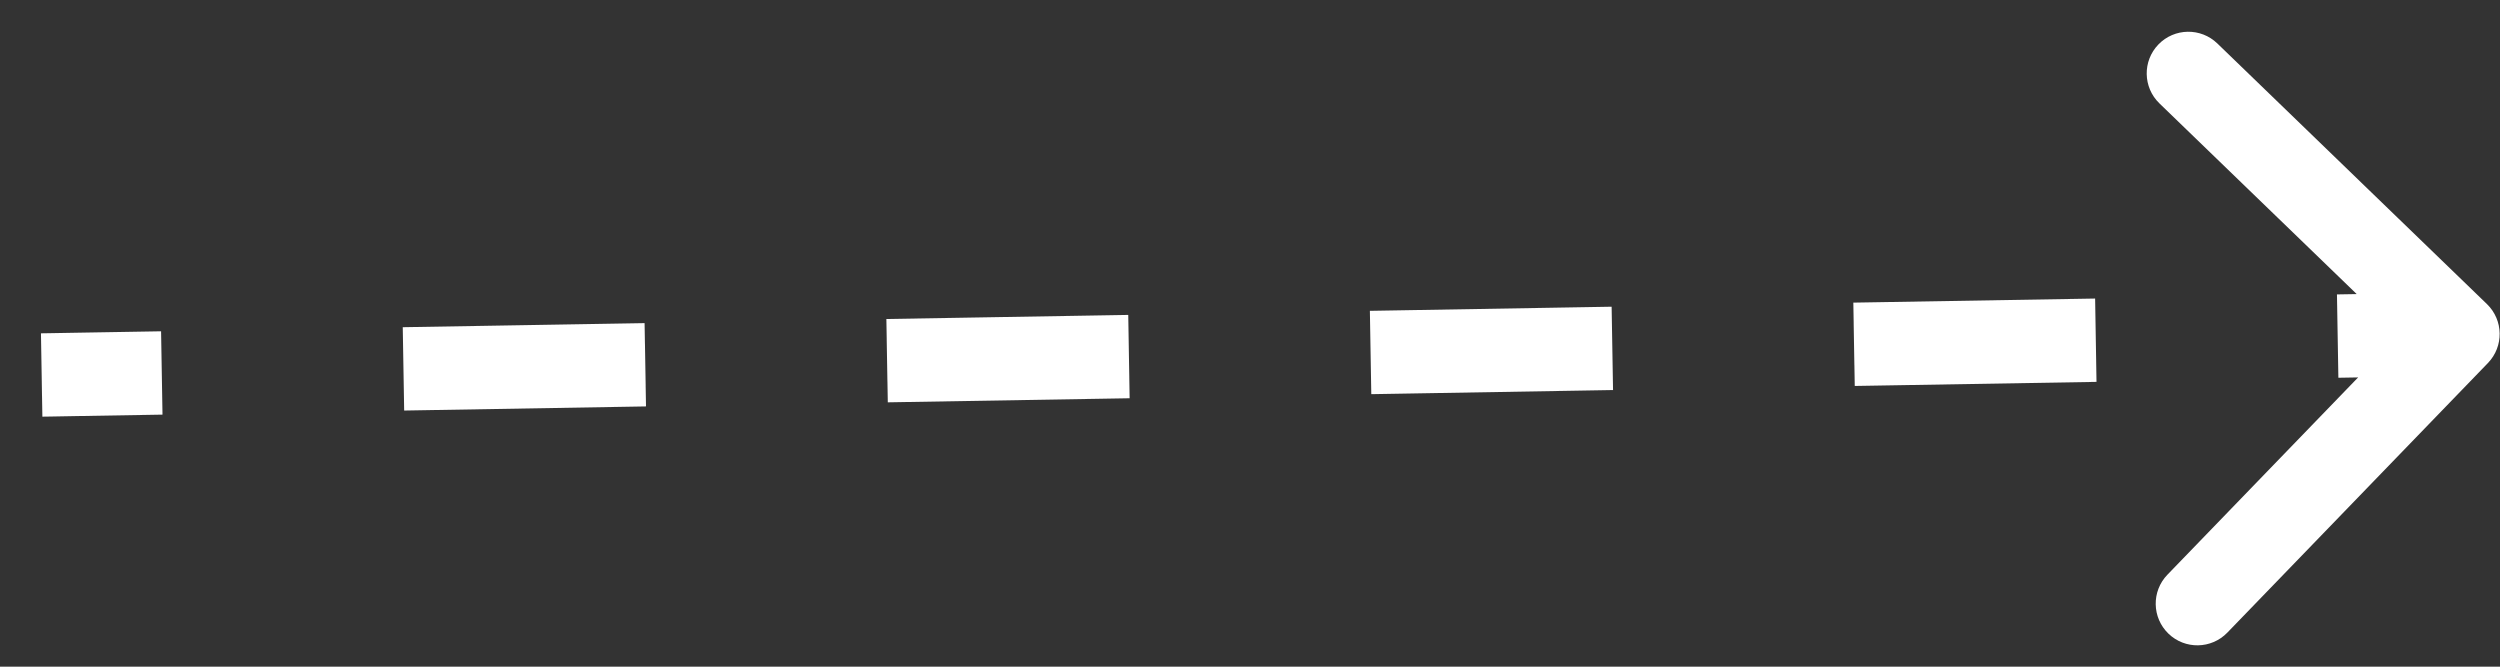 <svg width="60" height="16" viewBox="0 0 60 16" fill="none" xmlns="http://www.w3.org/2000/svg">
<rect x="0" y="0" width="60" height="16" fill="#333333" stroke="none"/>
<path d="M59.351 8.365C59.543 8.166 59.538 7.85 59.339 7.658L56.104 4.53C55.905 4.338 55.589 4.344 55.397 4.542C55.205 4.741 55.21 5.057 55.409 5.249L58.285 8.029L55.505 10.905C55.313 11.104 55.318 11.42 55.517 11.612C55.715 11.804 56.032 11.799 56.224 11.6L59.351 8.365ZM1 9C1.008 9.5 1.008 9.5 1.008 9.5C1.008 9.5 1.008 9.5 1.009 9.5C1.009 9.5 1.009 9.5 1.009 9.5C1.009 9.5 1.009 9.5 1.009 9.5C1.01 9.5 1.011 9.5 1.012 9.5C1.014 9.5 1.017 9.5 1.021 9.5C1.029 9.5 1.041 9.499 1.057 9.499C1.089 9.499 1.137 9.498 1.201 9.497C1.328 9.495 1.516 9.491 1.761 9.487C2.253 9.479 2.973 9.467 3.891 9.451L3.874 8.451C2.956 8.467 2.236 8.479 1.745 8.487C1.499 8.491 1.311 8.495 1.184 8.497C1.12 8.498 1.072 8.499 1.04 8.499C1.024 8.5 1.012 8.5 1.004 8.5C1 8.5 0.997 8.5 0.995 8.5C0.994 8.5 0.993 8.5 0.992 8.5C0.992 8.5 0.992 8.5 0.992 8.5C0.992 8.5 0.992 8.5 0.992 8.5C0.992 8.5 0.992 8.5 0.992 8.5C0.992 8.5 0.992 8.5 1 9ZM9.692 9.353C11.438 9.323 13.391 9.29 15.496 9.255L15.479 8.255C13.374 8.29 11.421 8.323 9.675 8.353L9.692 9.353ZM21.298 9.156C23.175 9.124 25.119 9.091 27.103 9.058L27.086 8.058C25.102 8.092 23.158 8.125 21.281 8.156L21.298 9.156ZM32.903 8.96C34.834 8.927 36.776 8.894 38.704 8.861L38.687 7.861C36.759 7.894 34.817 7.927 32.886 7.96L32.903 8.96ZM44.505 8.763C46.492 8.729 48.436 8.696 50.308 8.665L50.291 7.665C48.419 7.696 46.475 7.729 44.488 7.763L44.505 8.763ZM56.113 8.566C57.114 8.549 58.079 8.533 59 8.517L58.983 7.517C58.062 7.533 57.097 7.549 56.096 7.566L56.113 8.566ZM59.711 8.712C60.094 8.315 60.084 7.682 59.687 7.298L53.216 1.043C52.819 0.659 52.185 0.67 51.802 1.067C51.418 1.464 51.429 2.097 51.826 2.481L57.578 8.041L52.018 13.793C51.634 14.19 51.645 14.823 52.042 15.207C52.439 15.591 53.072 15.58 53.456 15.183L59.711 8.712ZM1 9C1.017 10 1.017 10 1.017 10C1.017 10 1.017 10 1.017 10C1.017 10 1.017 10 1.017 10C1.017 10 1.017 10 1.018 10C1.018 10 1.019 10 1.02 10C1.022 10 1.025 10 1.029 10C1.037 10 1.049 9.999 1.066 9.999C1.098 9.998 1.146 9.998 1.209 9.997C1.336 9.994 1.524 9.991 1.77 9.987C2.261 9.979 2.982 9.967 3.9 9.951L3.866 7.951C2.948 7.967 2.227 7.979 1.736 7.987C1.49 7.992 1.302 7.995 1.175 7.997C1.112 7.998 1.064 7.999 1.032 7.999C1.016 8 1.003 8 0.995 8C0.991 8 0.988 8 0.986 8C0.985 8 0.984 8 0.984 8C0.984 8 0.983 8 0.983 8C0.983 8 0.983 8 0.983 8C0.983 8 0.983 8 0.983 8C0.983 8 0.983 8 1 9ZM9.7 9.853C11.447 9.823 13.399 9.79 15.504 9.754L15.47 7.755C13.366 7.79 11.413 7.823 9.666 7.853L9.7 9.853ZM21.307 9.656C23.183 9.624 25.128 9.591 27.111 9.558L27.078 7.558C25.094 7.592 23.149 7.625 21.273 7.656L21.307 9.656ZM32.911 9.46C34.843 9.427 36.785 9.394 38.713 9.361L38.679 7.361C36.751 7.394 34.809 7.427 32.877 7.46L32.911 9.46ZM44.514 9.263C46.501 9.229 48.445 9.196 50.316 9.165L50.283 7.165C48.411 7.197 46.467 7.229 44.48 7.263L44.514 9.263ZM56.121 9.066C57.123 9.049 58.087 9.033 59.009 9.017L58.975 7.017C58.053 7.033 57.089 7.049 56.087 7.066L56.121 9.066Z" fill="white"/>
</svg>
